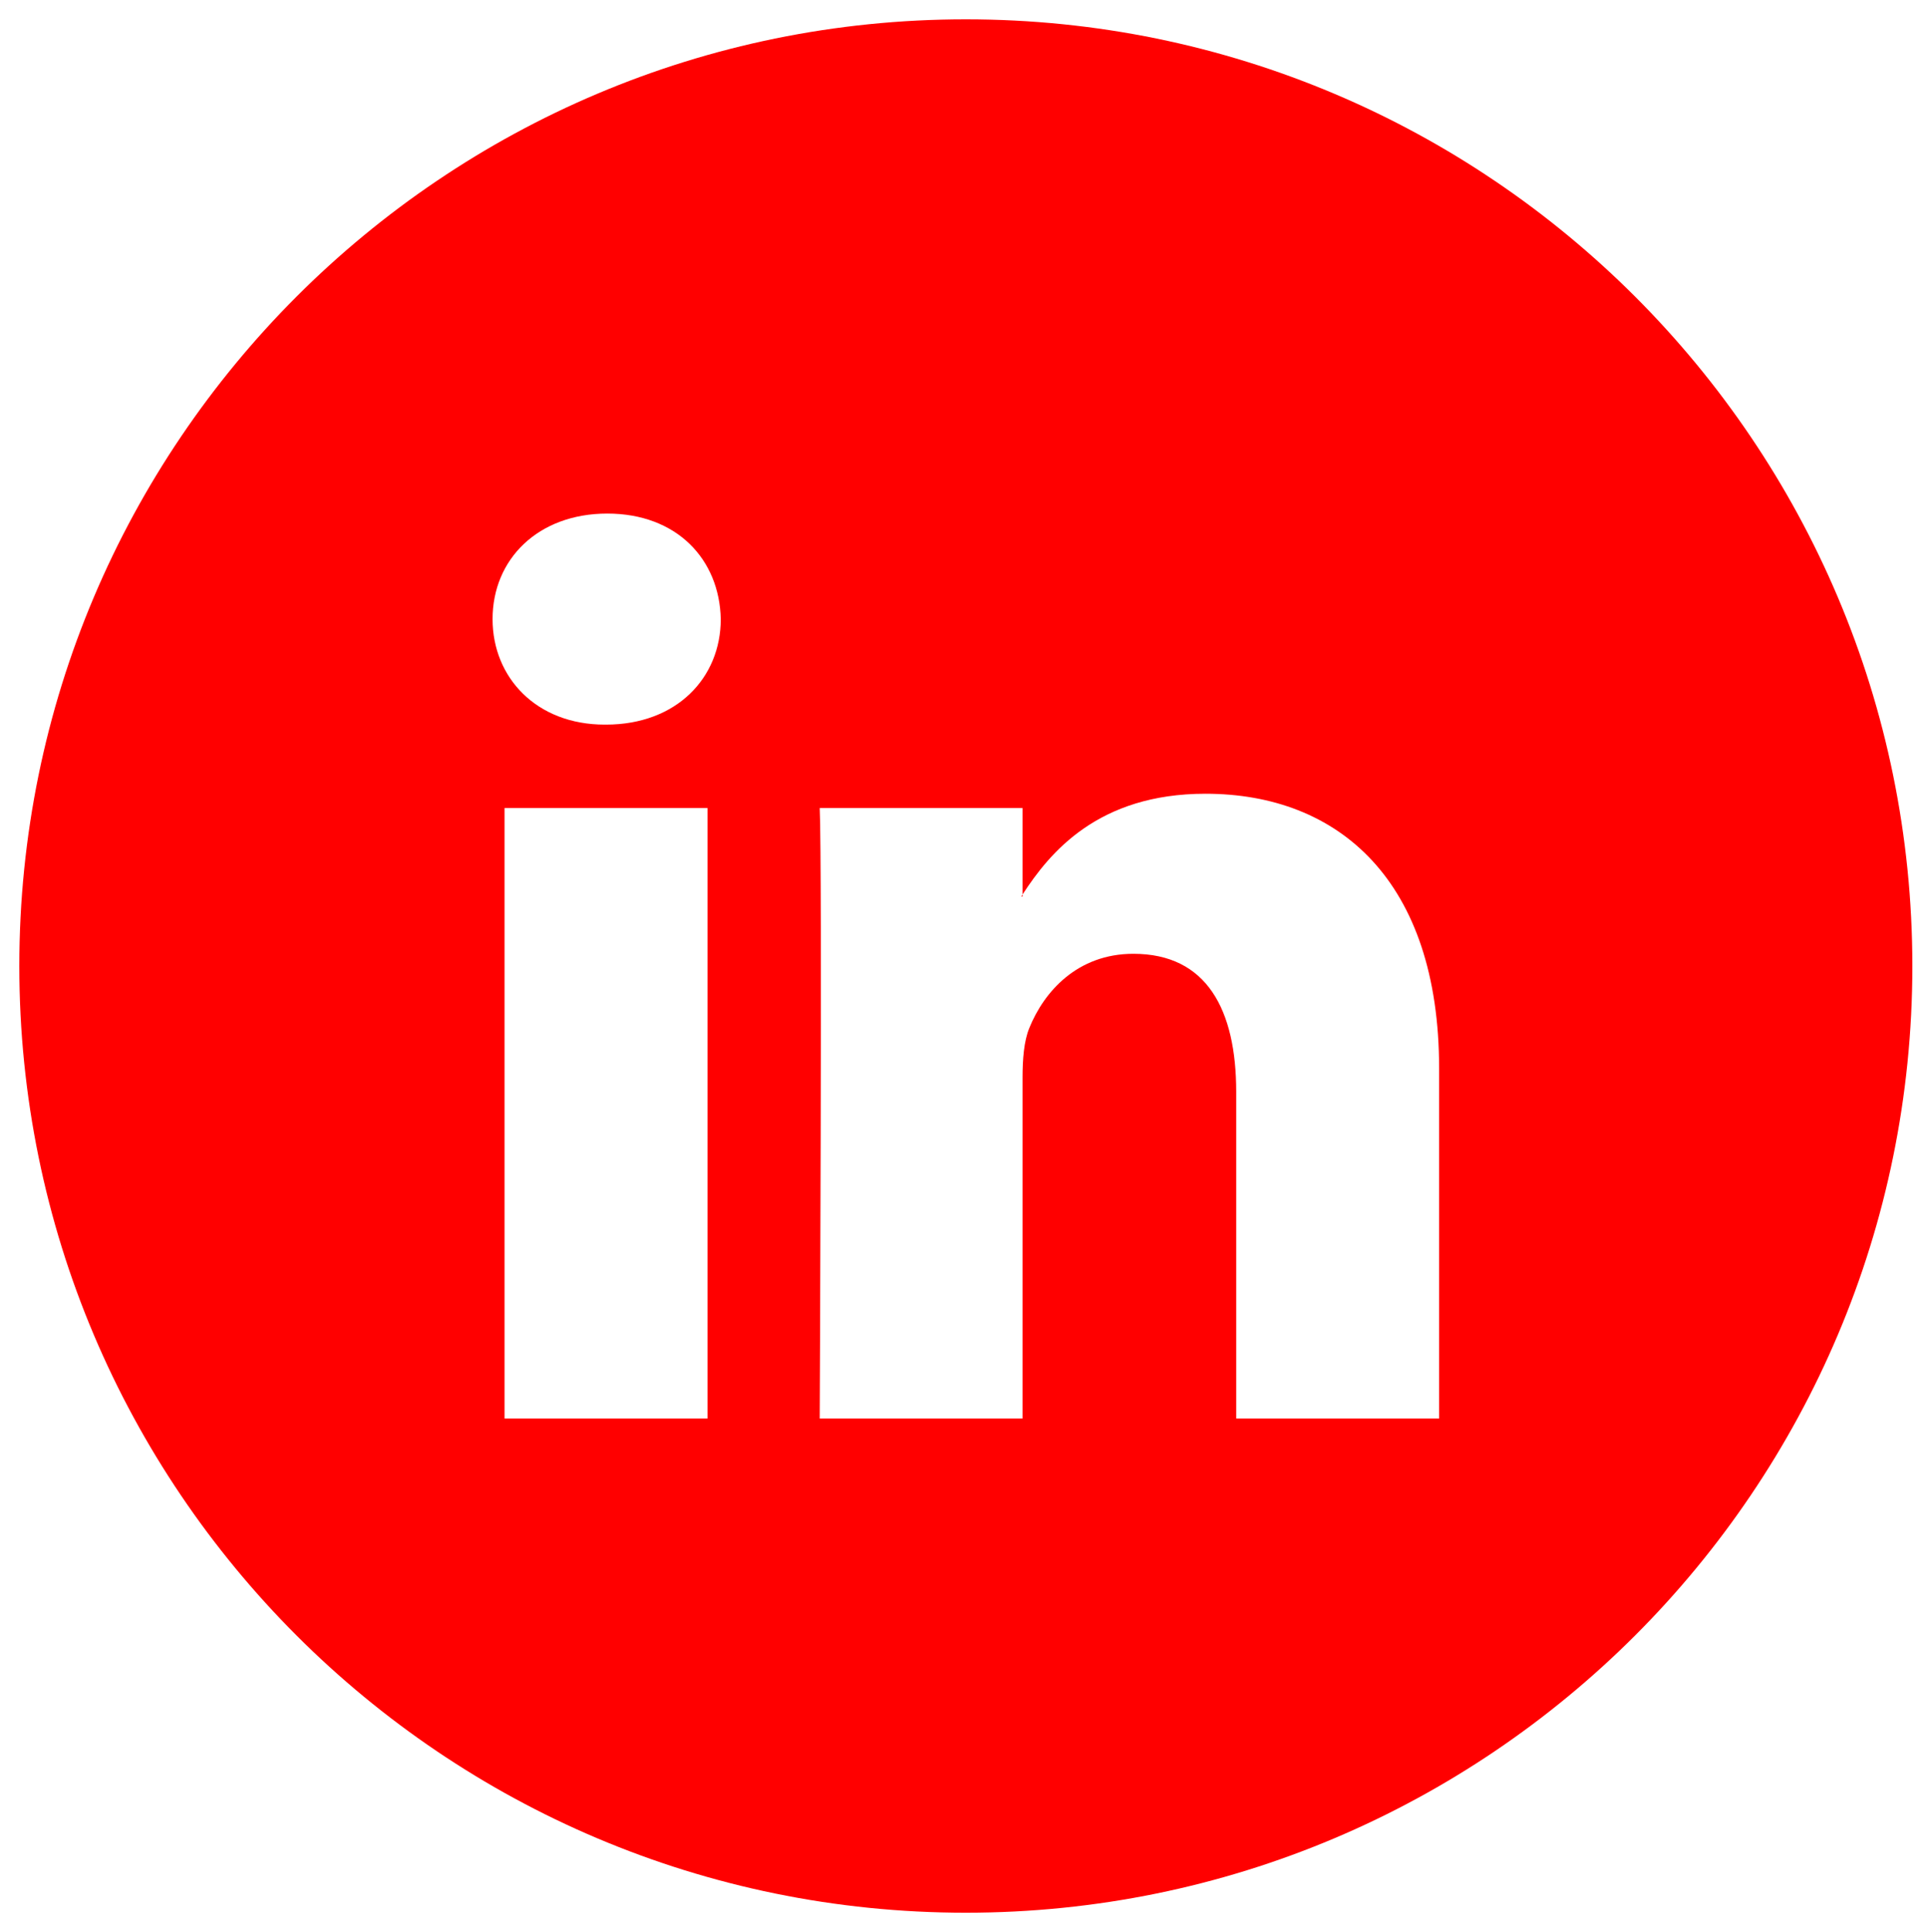<?xml version="1.0" encoding="utf-8"?>
<!-- Generator: Adobe Illustrator 15.1.0, SVG Export Plug-In . SVG Version: 6.00 Build 0)  -->
<!DOCTYPE svg PUBLIC "-//W3C//DTD SVG 1.1//EN" "http://www.w3.org/Graphics/SVG/1.1/DTD/svg11.dtd">
<svg version="1.1" id="Livello_1" xmlns="http://www.w3.org/2000/svg" xmlns:xlink="http://www.w3.org/1999/xlink" x="0px" y="0px"
	 width="99.758px" height="100px" viewBox="0 0 99.758 100" enable-background="new 0 0 99.758 100" xml:space="preserve">
<g>
	<path fill="#FF0000" d="M52.936,46.399v-0.103c-0.018,0.037-0.045,0.072-0.068,0.103H52.936z"/>
	<path fill="#FF0000" d="M50,1C22.937,1,1,22.939,1,50c0,27.066,21.937,49,49,49c27.059,0,49-21.934,49-49C99,22.939,77.059,1,50,1z
		 M36.626,73.418H26.119V41.823h10.507V73.418z M31.37,37.505h-0.068c-3.523,0-5.802-2.429-5.802-5.461
		c0-3.099,2.351-5.462,5.939-5.462c3.595,0,5.808,2.363,5.874,5.462C37.313,35.076,35.034,37.505,31.37,37.505z M74.5,73.418H63.997
		V56.514c0-4.246-1.52-7.147-5.324-7.147c-2.898,0-4.629,1.962-5.389,3.846c-0.277,0.676-0.348,1.609-0.348,2.56v17.646h-10.5
		c0,0,0.135-28.634,0-31.595h10.5v4.474c1.4-2.158,3.895-5.215,9.469-5.215c6.908,0,12.096,4.51,12.096,14.218V73.418z"/>
</g>
</svg>
